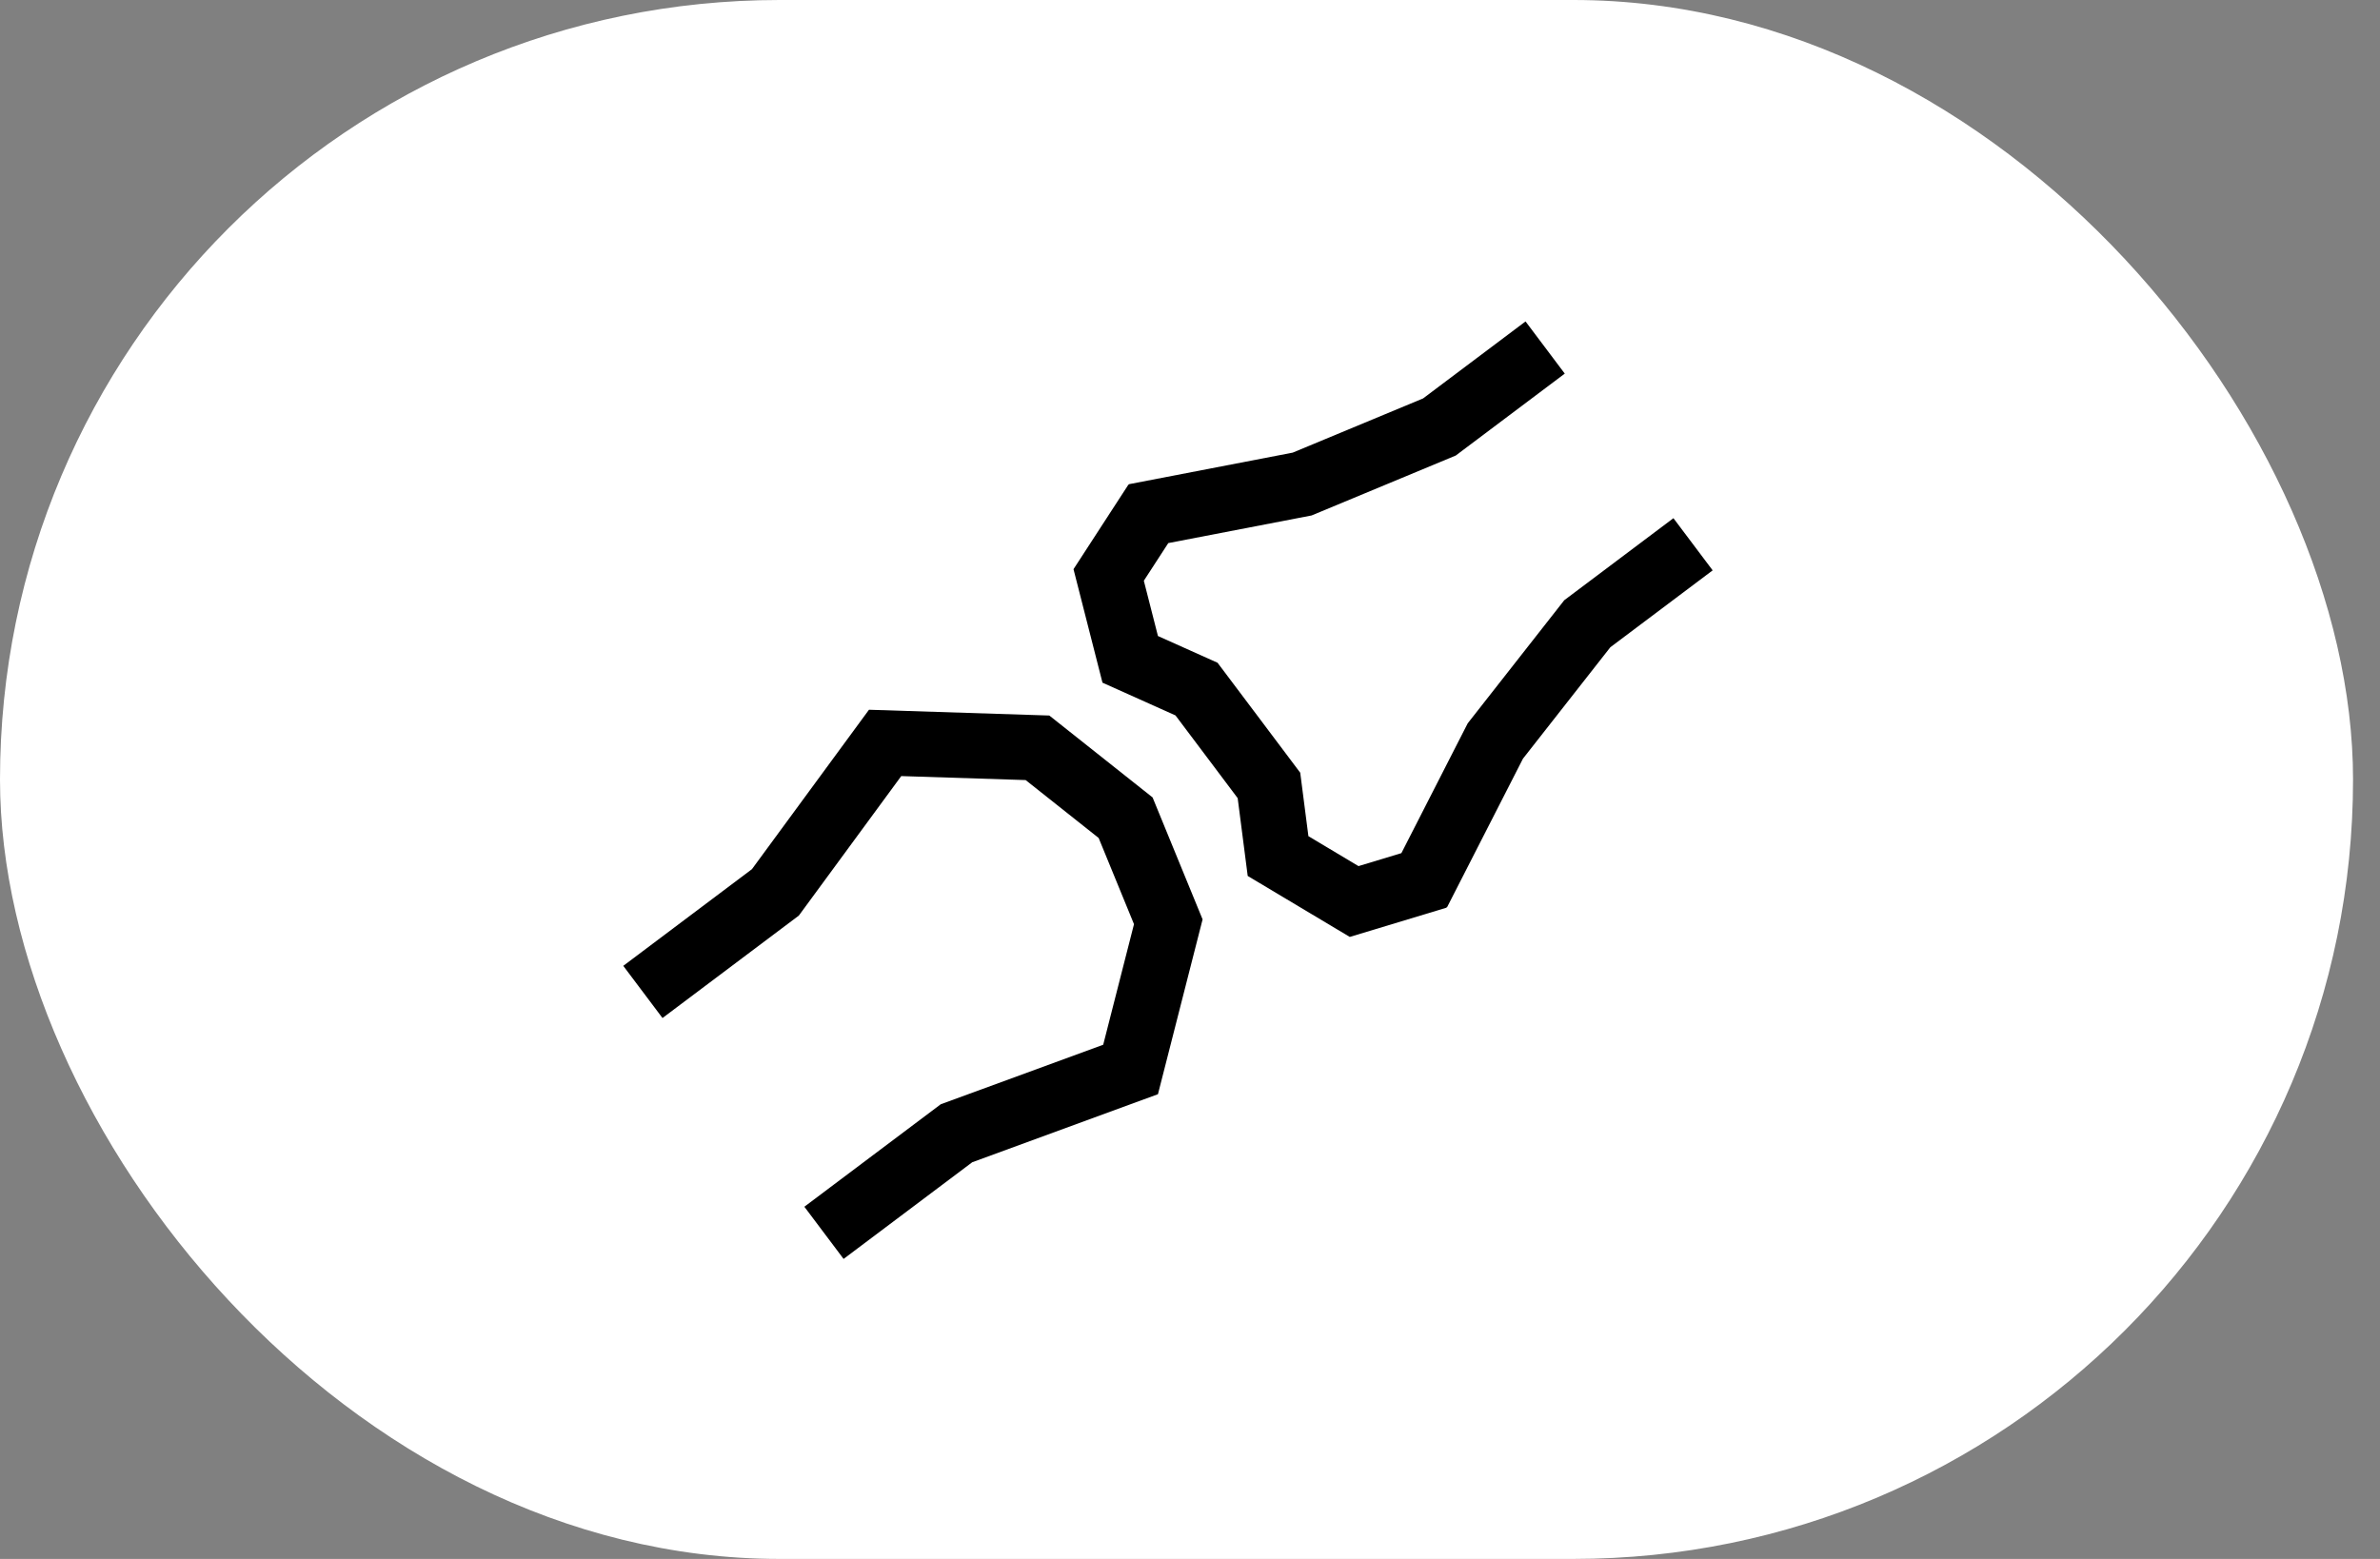 <svg xmlns="http://www.w3.org/2000/svg" fill="none" viewBox="0 0 58 38" height="38" width="58">
<rect x="0" y="0" width="58" height="38" fill="#808080" stroke="none"/>
<rect fill="white" rx="19" height="38" width="57.343"></rect>
<g clip-path="url(#clip0_10472_2284)">
<path stroke-miterlimit="10" stroke-width="1.591" stroke="black" d="M20.08 30.051L23.309 27.624L27.552 26.069L28.471 22.469L27.431 19.932L25.283 18.228L21.57 18.109L18.896 21.752L15.667 24.179"></path>
<path stroke-miterlimit="10" stroke-width="1.591" stroke="black" d="M41.259 13.267L38.682 15.204L36.441 18.062L34.706 21.459L33 21.975L31.146 20.867L30.924 19.145L30.042 17.971L29.159 16.797L27.543 16.072L27.018 14.015L27.988 12.521L31.733 11.799L35.078 10.408L37.655 8.471"></path>
</g>
<defs>
<clipPath id="clip0_10472_2284">
<rect transform="translate(35.596 5.731) rotate(53.074)" fill="white" height="27.015" width="12.895"></rect>
</clipPath>
</defs>
</svg>
